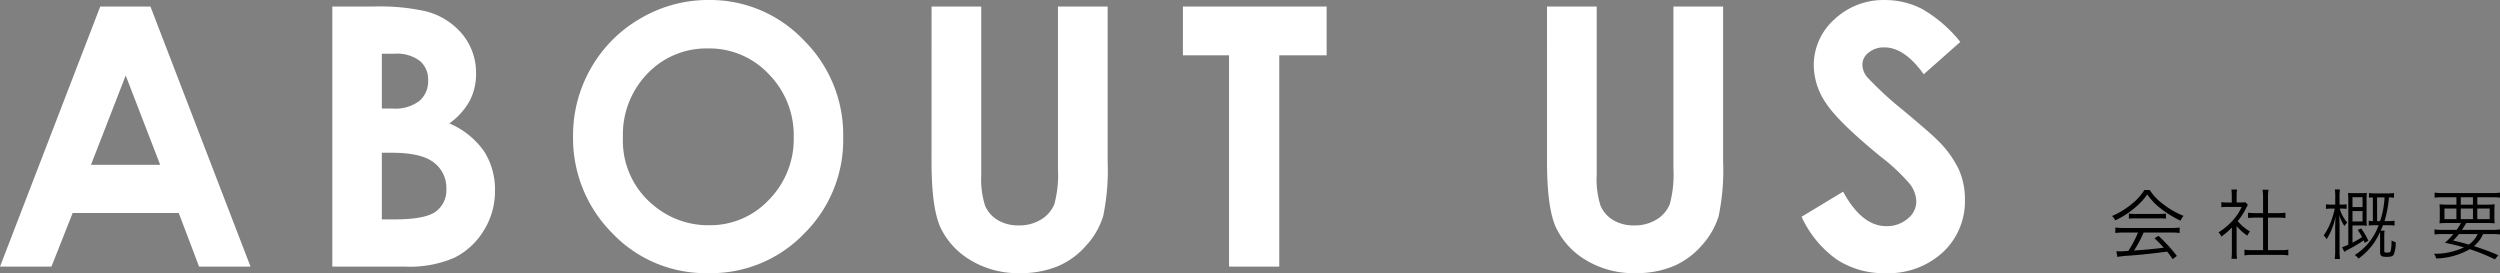 <svg xmlns="http://www.w3.org/2000/svg" width="393.765" height="43.021" viewBox="0 0 393.765 43.021">
  <rect x="0" y="0" width="393.765" height="43.021" fill="#808080" stroke="none"/>
  <g id="グループ_157" data-name="グループ 157" transform="translate(-238.012 -1351.429)">
    <path id="パス_332" data-name="パス 332" d="M17.153-40.96h7.908L40.821,0h-8.1l-3.2-8.437H12.809L9.467,0h-8.1Zm4.01,10.86L15.7-16.039H26.592ZM53.707,0V-40.96h6.432a33.29,33.29,0,0,1,8.187.724,10.959,10.959,0,0,1,5.848,3.62,9.526,9.526,0,0,1,2.172,6.237,9.09,9.09,0,0,1-.989,4.246,10.805,10.805,0,0,1-3.216,3.578A12.816,12.816,0,0,1,77.6-18.169a11.087,11.087,0,0,1,1.726,6.223,11.6,11.6,0,0,1-1.782,6.293,11.384,11.384,0,0,1-4.594,4.246A17.634,17.634,0,0,1,65.179,0Zm7.8-33.526v8.632h1.7a6.3,6.3,0,0,0,4.219-1.2A4.093,4.093,0,0,0,68.8-29.349,3.818,3.818,0,0,0,67.49-32.4a5.979,5.979,0,0,0-3.982-1.128Zm0,15.593v10.5h1.949q4.845,0,6.53-1.225a4.133,4.133,0,0,0,1.685-3.564A5,5,0,0,0,69.69-16.4q-1.977-1.531-6.571-1.531Zm51.479-24.058A20.321,20.321,0,0,1,127.922-35.7a20.949,20.949,0,0,1,6.251,15.343,20.715,20.715,0,0,1-6.168,15.176,20.31,20.31,0,0,1-14.967,6.21A20.3,20.3,0,0,1,97.724-5.346a21.17,21.17,0,0,1-6.1-15.148,21.257,21.257,0,0,1,2.84-10.8,21.025,21.025,0,0,1,7.811-7.811A20.986,20.986,0,0,1,112.983-41.991Zm-.084,7.63a12.837,12.837,0,0,0-9.551,3.954,13.776,13.776,0,0,0-3.871,10.052,13.106,13.106,0,0,0,4.873,10.748,13.351,13.351,0,0,0,8.688,3.091,12.679,12.679,0,0,0,9.44-4.01,13.632,13.632,0,0,0,3.9-9.885,13.688,13.688,0,0,0-3.926-9.9A12.8,12.8,0,0,0,112.9-34.361Zm35.19-6.6h7.825v26.509a13.753,13.753,0,0,0,.6,4.845,4.824,4.824,0,0,0,1.977,2.269,6.222,6.222,0,0,0,3.328.849,6.479,6.479,0,0,0,3.55-.947,4.987,4.987,0,0,0,2.061-2.409A17.9,17.9,0,0,0,168-15.426V-40.96h7.825v24.42a35.421,35.421,0,0,1-.7,8.576,12.158,12.158,0,0,1-2.659,4.622,12.347,12.347,0,0,1-4.525,3.3,15.345,15.345,0,0,1-5.959,1.072,14.411,14.411,0,0,1-7.755-2.047,11.907,11.907,0,0,1-4.72-5.124q-1.42-3.077-1.42-10.4Zm39.589,0h22.638v7.685h-7.463V0h-7.908V-33.275h-7.268Zm57.348,0h7.825v26.509a13.753,13.753,0,0,0,.6,4.845,4.824,4.824,0,0,0,1.977,2.269,6.222,6.222,0,0,0,3.328.849,6.479,6.479,0,0,0,3.55-.947,4.987,4.987,0,0,0,2.061-2.409,17.9,17.9,0,0,0,.571-5.583V-40.96h7.825v24.42a35.421,35.421,0,0,1-.7,8.576,12.158,12.158,0,0,1-2.659,4.622,12.347,12.347,0,0,1-4.525,3.3,15.345,15.345,0,0,1-5.959,1.072,14.411,14.411,0,0,1-7.755-2.047,11.907,11.907,0,0,1-4.72-5.124q-1.42-3.077-1.42-10.4Zm65.1,5.569-5.764,5.1q-3.035-4.232-6.182-4.232a3.755,3.755,0,0,0-2.506.821,2.393,2.393,0,0,0-.975,1.852,3.174,3.174,0,0,0,.7,1.949,52.894,52.894,0,0,0,5.708,5.263q4.455,3.731,5.4,4.706a16.311,16.311,0,0,1,3.355,4.581,11.454,11.454,0,0,1,.988,4.775,10.956,10.956,0,0,1-3.481,8.326,12.684,12.684,0,0,1-9.078,3.286,13.492,13.492,0,0,1-7.616-2.144,16.932,16.932,0,0,1-5.555-6.739l6.544-3.954q2.952,5.43,6.794,5.43a5,5,0,0,0,3.369-1.17,3.481,3.481,0,0,0,1.364-2.7,4.667,4.667,0,0,0-1.03-2.785,29.735,29.735,0,0,0-4.539-4.26q-6.683-5.458-8.632-8.423a10.713,10.713,0,0,1-1.949-5.917,9.682,9.682,0,0,1,3.244-7.309,11.245,11.245,0,0,1,8.006-3.049,12.62,12.62,0,0,1,5.834,1.42A21.255,21.255,0,0,1,310.122-35.391Z" transform="translate(236.647 1393.42)" fill="#fff"/>
    <path id="パス_333" data-name="パス 333" d="M4.56-3.228A18.091,18.091,0,0,1,3.036-.336c-1.08.072-1.08.072-1.272.072A5.555,5.555,0,0,1,1.152-.3L1.3.612A14.4,14.4,0,0,1,3.324.4C5.2.252,7.008.06,9.144-.228c.252.312.408.516.876,1.176l.66-.492a25.955,25.955,0,0,0-2.9-3.168l-.624.384c.528.492.744.708,1.464,1.488C6.84-.624,5.592-.5,3.936-.4a18.05,18.05,0,0,0,1.5-2.832H9.744a10.419,10.419,0,0,1,1.368.072V-4.02a10.169,10.169,0,0,1-1.368.072H2.352A10.293,10.293,0,0,1,.984-4.02v.864a10.293,10.293,0,0,1,1.368-.072Zm1-6.7A8.825,8.825,0,0,1,3.648-7.788,12.59,12.59,0,0,1,.468-5.832a2.409,2.409,0,0,1,.5.684A13.182,13.182,0,0,0,4.212-7.26a10.385,10.385,0,0,0,1.8-1.968,9.964,9.964,0,0,0,1.92,2.052,16.486,16.486,0,0,0,3.336,2.088,2.541,2.541,0,0,1,.468-.768,12.962,12.962,0,0,1-3.312-1.92A8.07,8.07,0,0,1,6.408-9.924ZM3.12-5.412a6.9,6.9,0,0,1,.936-.048H7.944a7.387,7.387,0,0,1,1.008.048v-.8a7.275,7.275,0,0,1-1.008.048H4.068a6.335,6.335,0,0,1-.948-.048ZM20.088-4.248A7.8,7.8,0,0,0,21.78-2.736a2.882,2.882,0,0,1,.408-.66,7.276,7.276,0,0,1-1.932-1.632,10.342,10.342,0,0,0,1.32-2.04c.132-.252.2-.384.288-.516L21.492-8a4.371,4.371,0,0,1-.7.036h-.7v-1.1a5.115,5.115,0,0,1,.072-.936h-.9a6.886,6.886,0,0,1,.06.924v1.116h-.708a7.879,7.879,0,0,1-.936-.048v.792a8.293,8.293,0,0,1,.96-.048h2.244A8.137,8.137,0,0,1,19.4-5.04a10.335,10.335,0,0,1-2.16,1.776,2.258,2.258,0,0,1,.444.672,12.3,12.3,0,0,0,1.656-1.416V-.276A8.168,8.168,0,0,1,19.272.912h.888a7.767,7.767,0,0,1-.072-1.176Zm4.164-2.04H23.064a7.658,7.658,0,0,1-1.176-.072v.84c.372-.036.768-.06,1.176-.06h1.188V-.456H22.62a8.348,8.348,0,0,1-1.3-.072v.9A7.927,7.927,0,0,1,22.608.288h4.32a8.186,8.186,0,0,1,1.3.084v-.9a8.348,8.348,0,0,1-1.3.072h-1.9V-5.58H26.6c.42,0,.8.024,1.176.06v-.84a7.767,7.767,0,0,1-1.176.072H25.032V-8.88a5.655,5.655,0,0,1,.084-1.092h-.948a7.123,7.123,0,0,1,.084,1.092Zm18.2,1.908A9.157,9.157,0,0,1,38.7.312a2.613,2.613,0,0,1,.588.564,10.286,10.286,0,0,0,3.4-4.2V-.18c0,.636.192.78,1.056.78.648,0,.924-.084,1.08-.348A4.923,4.923,0,0,0,45.144-1.7a1.954,1.954,0,0,1-.66-.3,6.913,6.913,0,0,1-.12,1.62c-.072.252-.18.312-.588.312-.384,0-.432-.036-.432-.348V-2.736a3.66,3.66,0,0,1,.06-.792H42.78c.144-.336.216-.492.36-.852h.66a7.727,7.727,0,0,1,1.164.06v-.768a7.271,7.271,0,0,1-1.152.06H43.38a17.427,17.427,0,0,0,.7-3.732,6.27,6.27,0,0,1,.8.048v-.744a6.094,6.094,0,0,1-.948.06H41.976a6.255,6.255,0,0,1-1.044-.06v.732c.216-.024.3-.024.612-.036v3.732a4.6,4.6,0,0,1-.648-.06v.756a10.383,10.383,0,0,1,1.14-.048Zm-.24-.648V-8.76h1.176a14.065,14.065,0,0,1-.7,3.732Zm-3.876.684h1.236a6.6,6.6,0,0,1,1.032.048,7.018,7.018,0,0,1-.048-1.1V-8.316a8.577,8.577,0,0,1,.048-1.152c-.24.024-.552.036-.924.036H38.556c-.384,0-.672-.012-.924-.036a10.5,10.5,0,0,1,.048,1.236V-1.32a6.833,6.833,0,0,1-.984.408l.36.732a8.256,8.256,0,0,1,.816-.48A22.775,22.775,0,0,0,40.1-2c.06.144.084.2.168.4l.576-.336a12.34,12.34,0,0,0-1.14-1.944l-.54.24a10.9,10.9,0,0,1,.684,1.128,12.423,12.423,0,0,1-1.512.876Zm0-2.892V-8.8h1.584v1.56Zm0,.624h1.584v1.644H38.34ZM36.636-7a4.835,4.835,0,0,1,.78.048V-7.68a4.715,4.715,0,0,1-.792.048H36.3v-1.14a7.821,7.821,0,0,1,.06-1.236h-.8a7.362,7.362,0,0,1,.06,1.236v1.14H35a4.9,4.9,0,0,1-.84-.048v.732A5.172,5.172,0,0,1,35-7h.54a10.826,10.826,0,0,1-.456,1.668A9.54,9.54,0,0,1,33.8-2.784a2.328,2.328,0,0,1,.456.612,9.13,9.13,0,0,0,.708-1.32,11.085,11.085,0,0,0,.708-2.244c-.048.96-.06,1.38-.06,1.812V-.456A10.446,10.446,0,0,1,35.544.936h.828A9.844,9.844,0,0,1,36.3-.456V-4.14c0-.24-.012-.756-.012-.96-.024-.552-.024-.552-.024-.828a7.082,7.082,0,0,0,.8,1.68,2.848,2.848,0,0,1,.444-.552A6.011,6.011,0,0,1,36.324-7ZM52.584-3.648a8.785,8.785,0,0,1-1.332-.072v.792a10.25,10.25,0,0,1,1.332-.06h1.644a11.953,11.953,0,0,1-1.32,1.368c1.2.252,2.052.456,2.988.732a10.694,10.694,0,0,1-4.716,1,2.756,2.756,0,0,1,.348.744,11.16,11.16,0,0,0,5.28-1.464A28.857,28.857,0,0,1,60.768,1l.54-.66a39.928,39.928,0,0,0-3.84-1.428,5.176,5.176,0,0,0,1.44-1.9h1.32a10.567,10.567,0,0,1,1.344.06V-3.72a8.752,8.752,0,0,1-1.344.072H55.584c.264-.4.336-.492.672-1.08h3.1a12.2,12.2,0,0,1,1.38.048,7.731,7.731,0,0,1-.048-1.056v-.852a8.826,8.826,0,0,1,.048-1.092,11.953,11.953,0,0,1-1.308.06H58V-8.784H60.24a9.6,9.6,0,0,1,1.332.06v-.792a9.013,9.013,0,0,1-1.368.072H52.632a8.936,8.936,0,0,1-1.356-.072v.792a9.386,9.386,0,0,1,1.332-.06h2.1V-7.62H53.34a12.2,12.2,0,0,1-1.3-.06,9.206,9.206,0,0,1,.048,1.092v.864a8.226,8.226,0,0,1-.048,1.044,12.619,12.619,0,0,1,1.38-.048h1.992a6.324,6.324,0,0,1-.672,1.08Zm5.472.66A3.87,3.87,0,0,1,56.64-1.332c-.912-.276-1.332-.384-2.448-.636a10.638,10.638,0,0,0,.912-1.02Zm-2.664-5.8h1.92V-7.62h-1.92Zm-.684,1.776V-5.34H52.824V-7.008Zm.684,0h1.92V-5.34h-1.92Zm2.6,0h1.956V-5.34H58Z" transform="translate(570.205 1391.284)"/>
  </g>
</svg>
